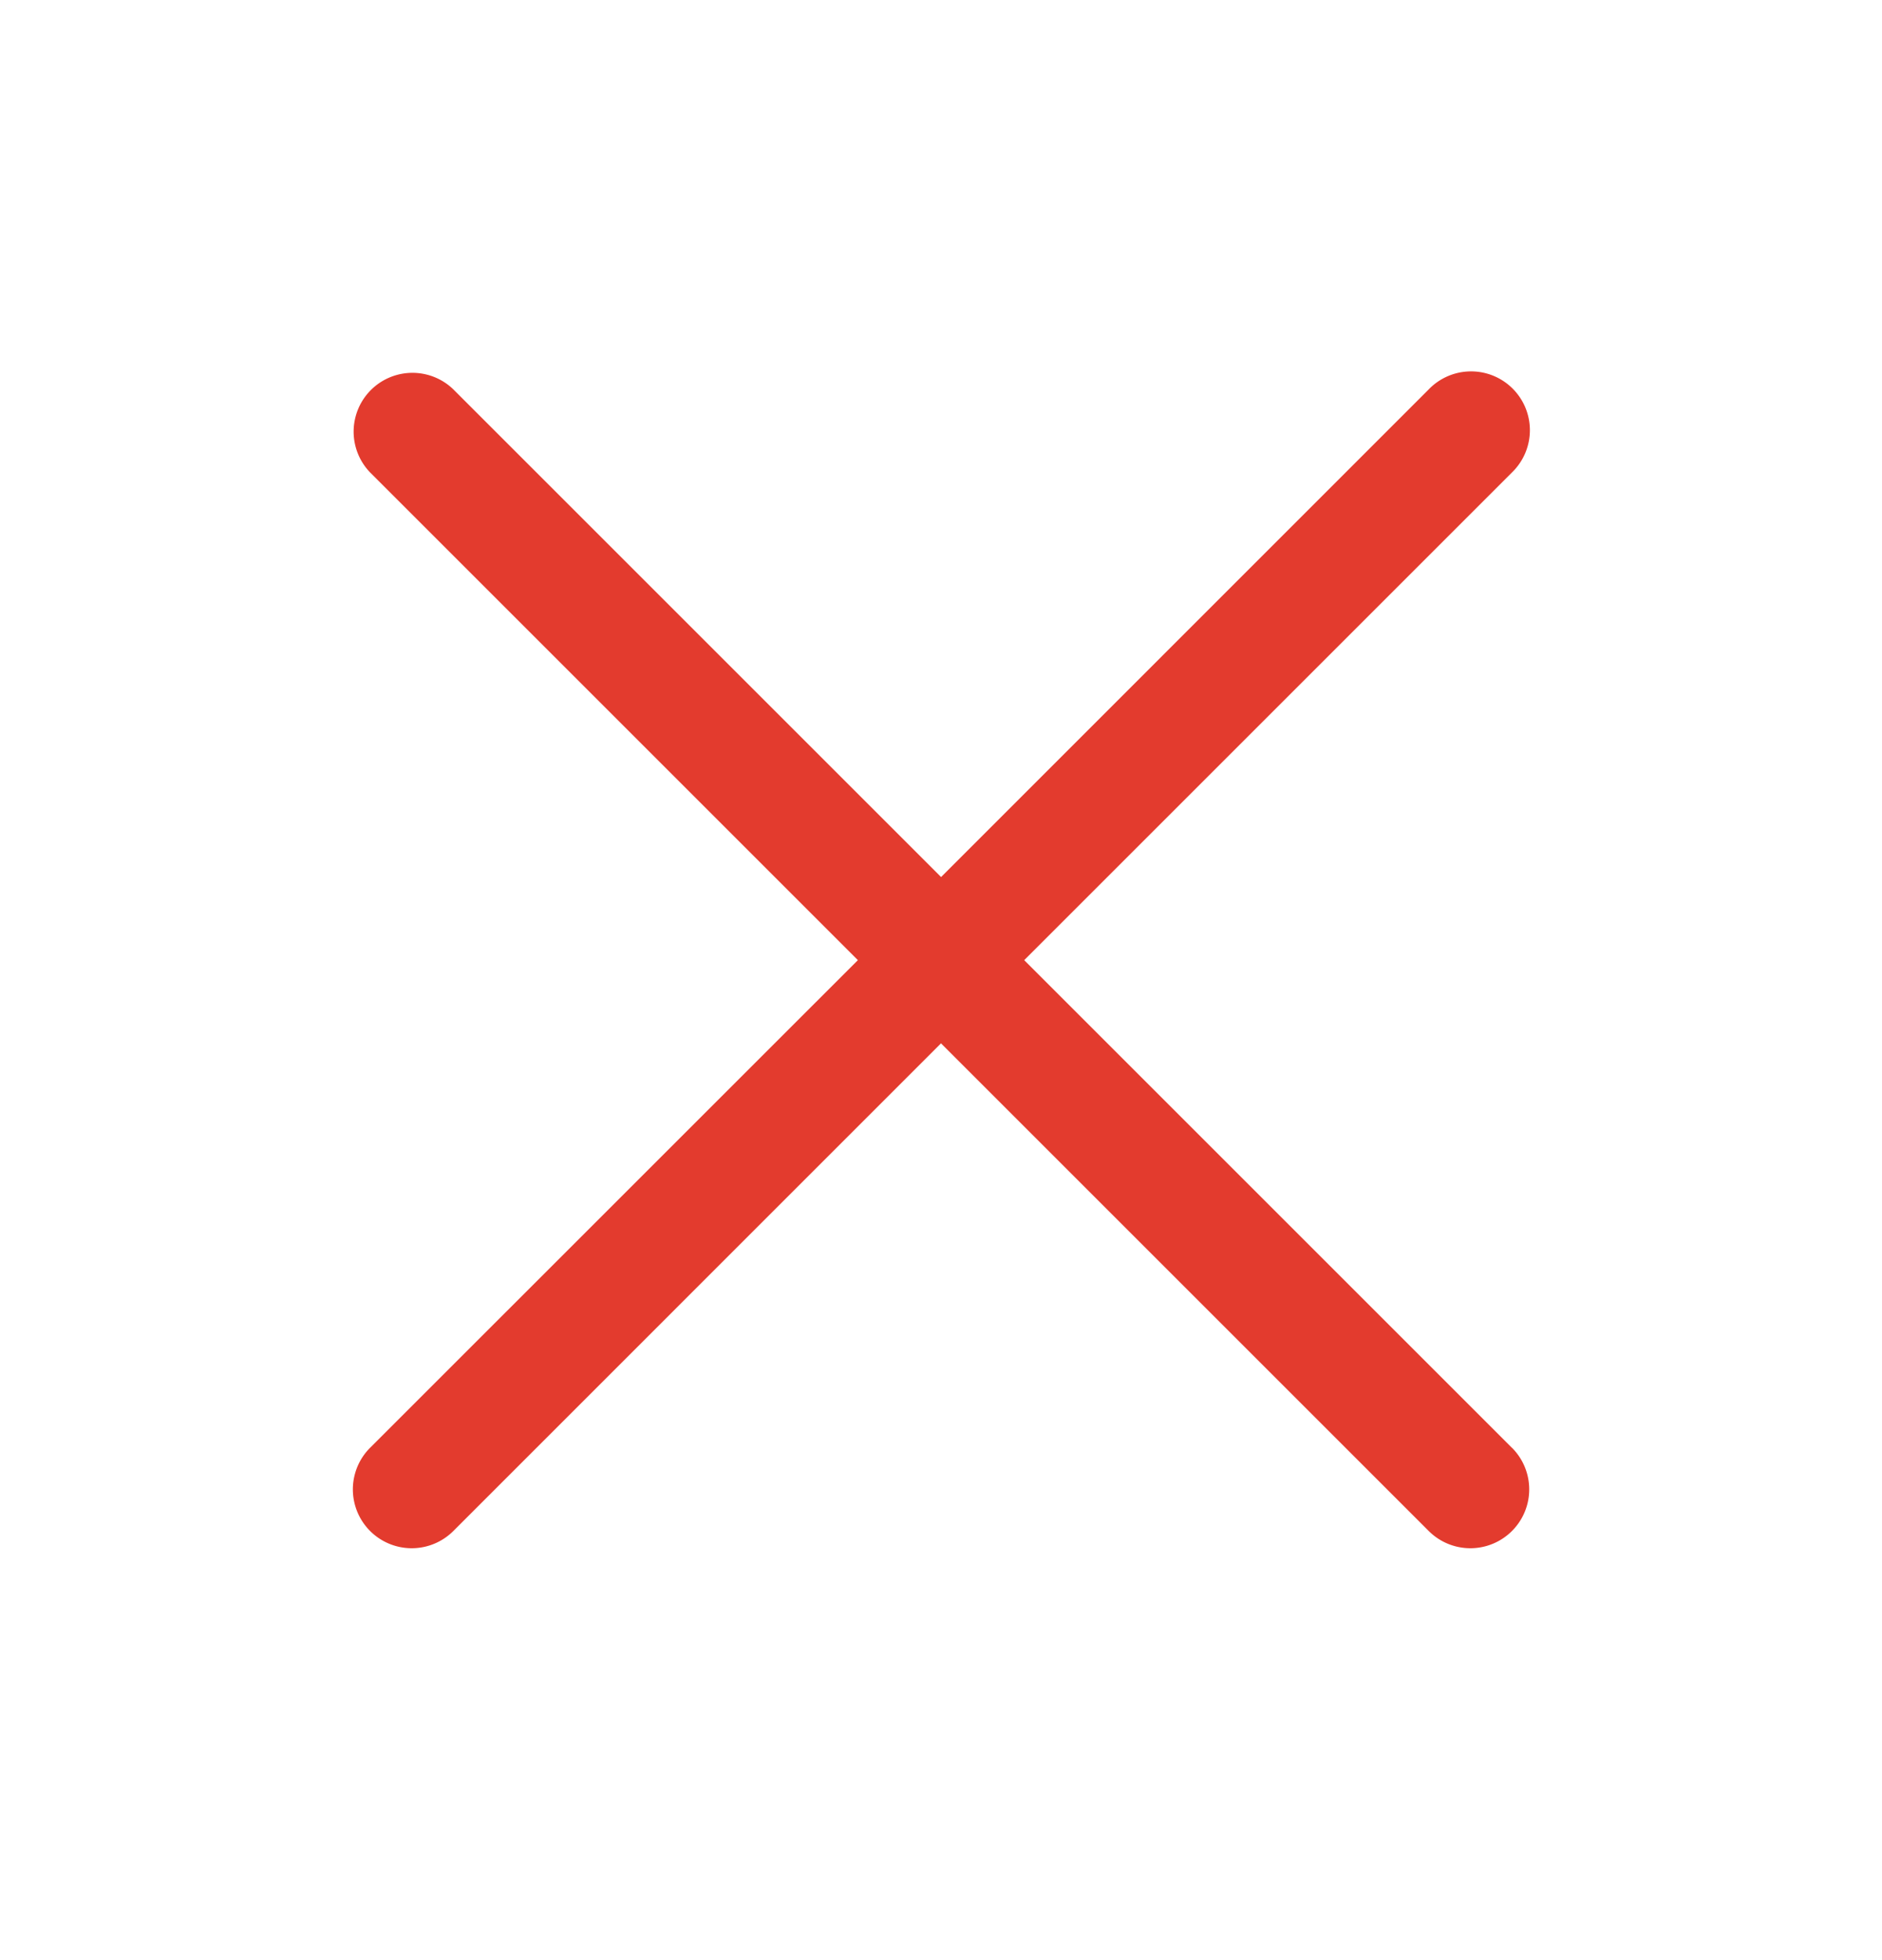 <svg xmlns="http://www.w3.org/2000/svg" fill="none" viewBox="0 0 24 25"><path fill="#E33B2E" d="M19.281 18.465a.75.75 0 1 1-1.061 1.062L12 13.307l-6.219 6.22a.75.75 0 1 1-1.061-1.062l6.22-6.219-6.22-6.22a.75.75 0 0 1 1.061-1.06l6.22 6.22 6.219-6.22a.75.75 0 1 1 1.061 1.06l-6.22 6.22 6.22 6.22Z"/></svg>